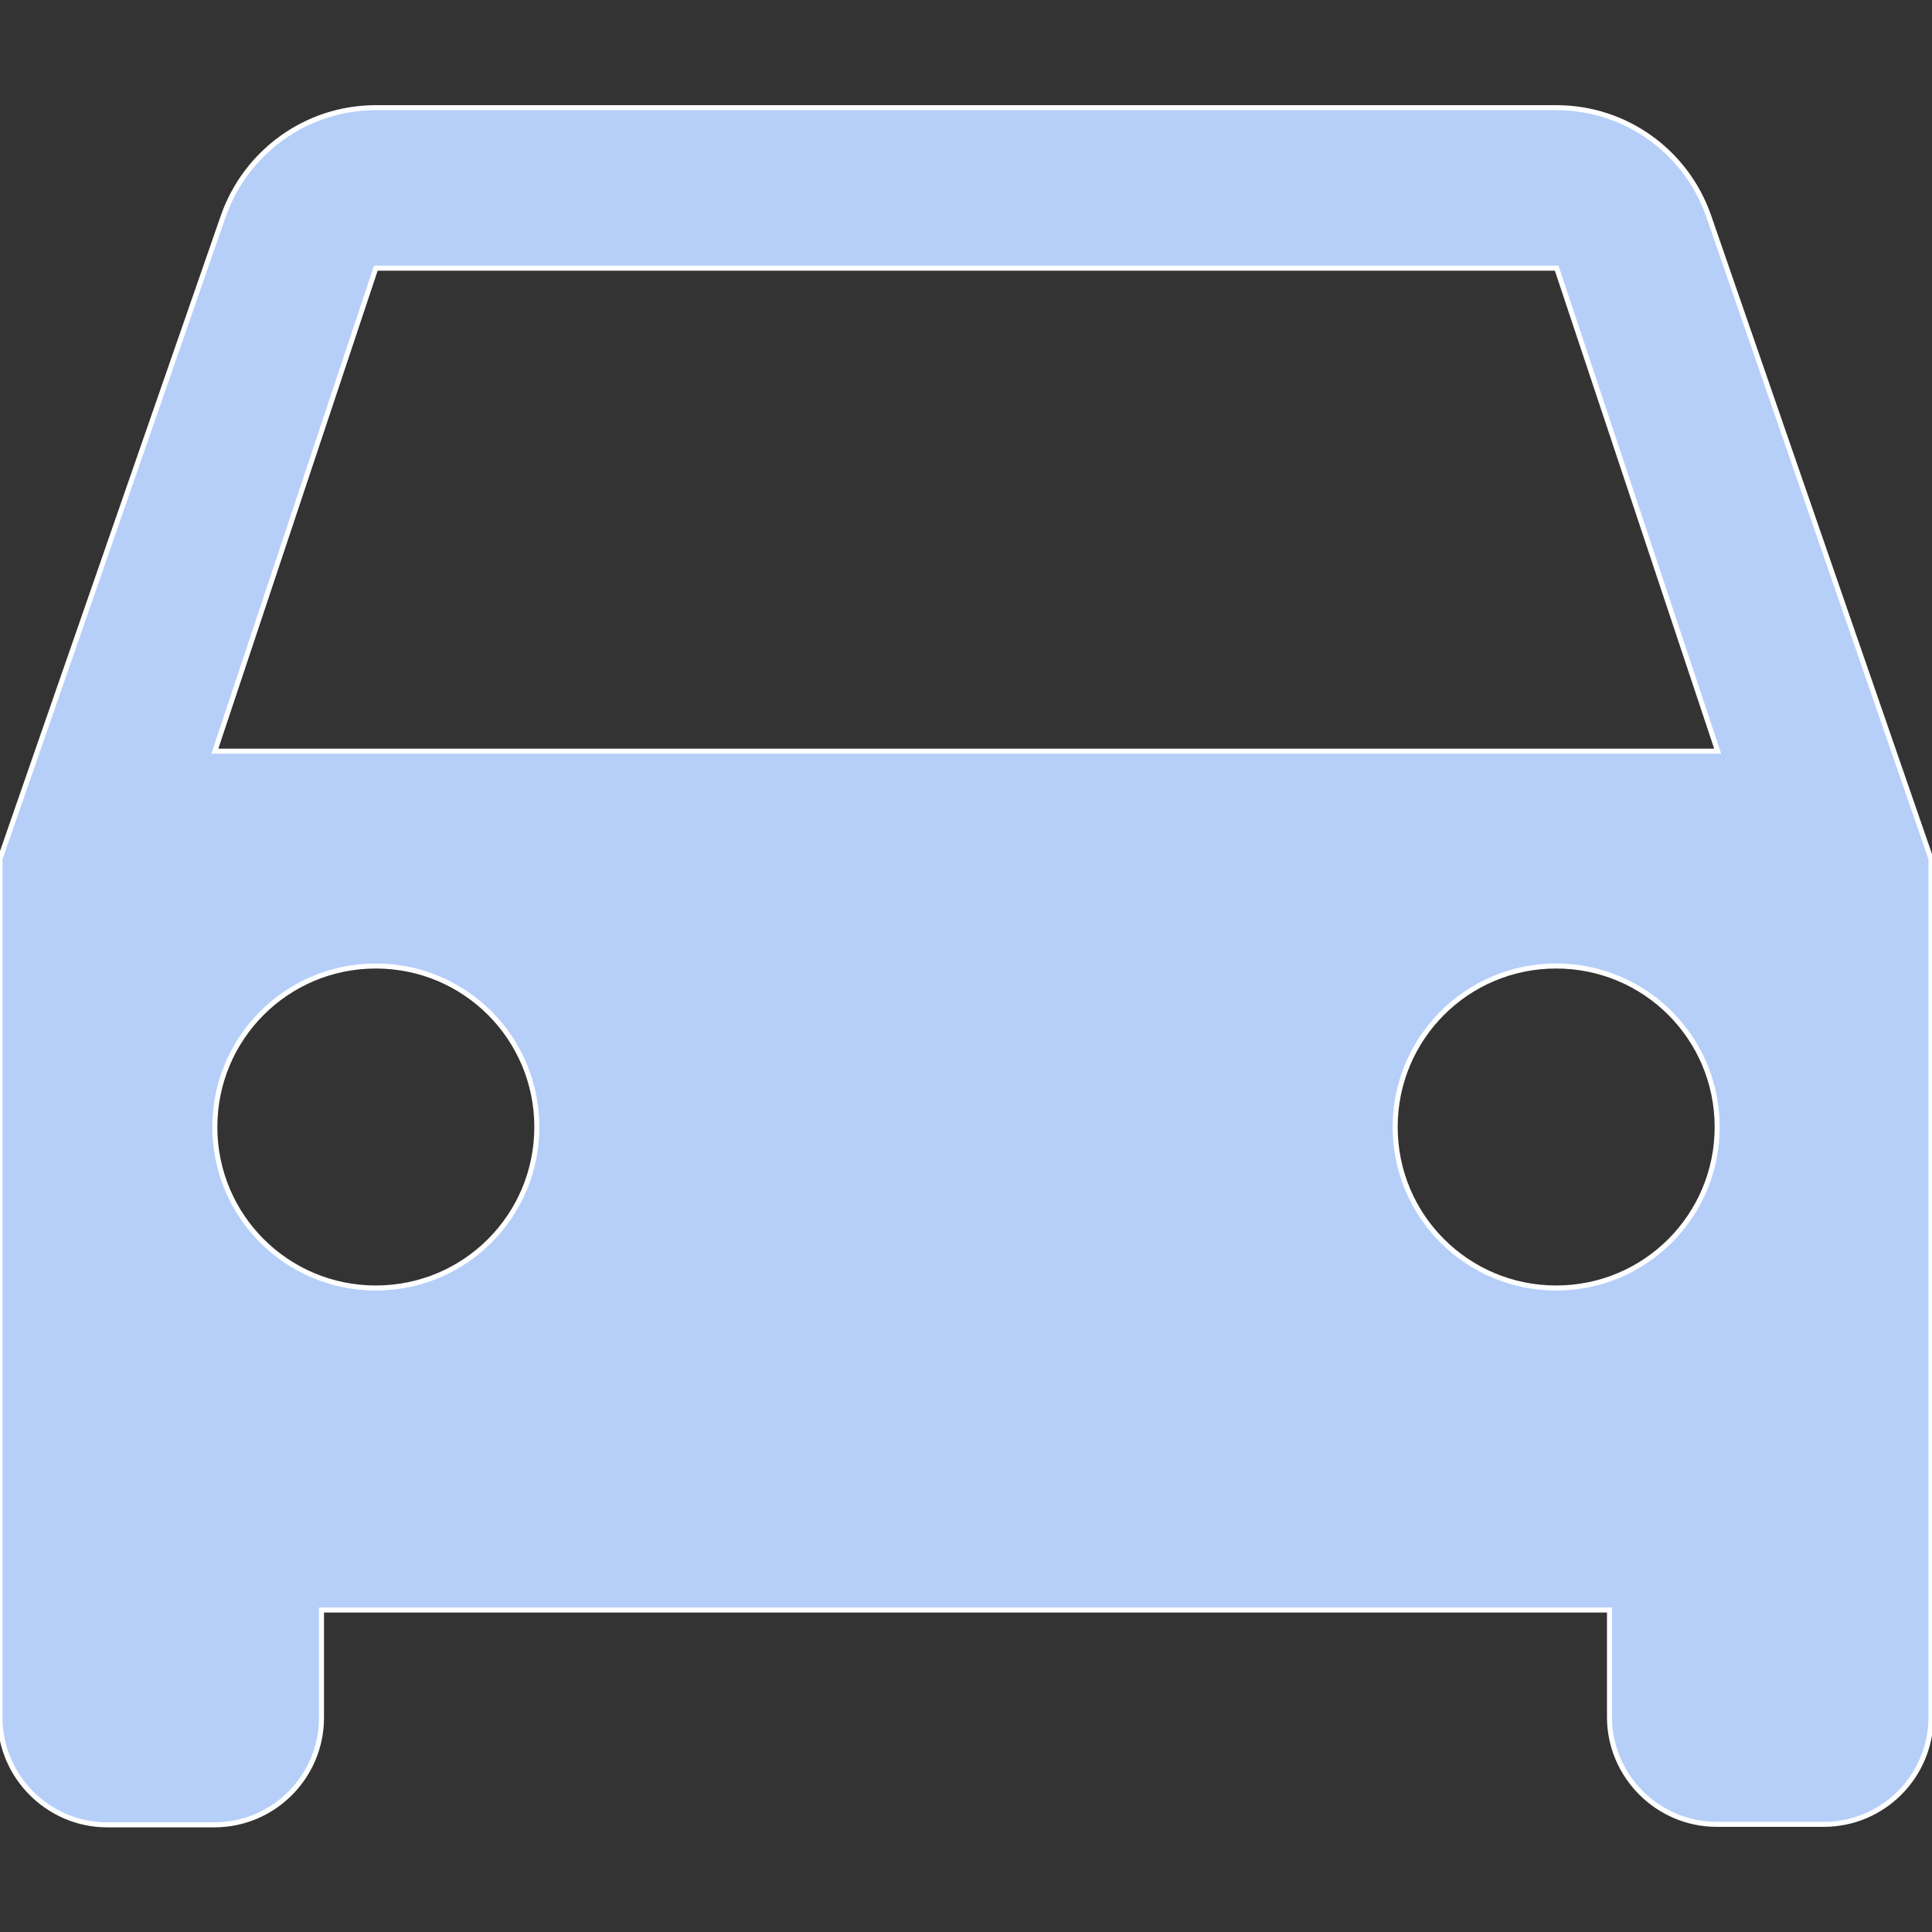<?xml version="1.0" encoding="utf-8"?>
<!-- Generator: Adobe Illustrator 19.2.0, SVG Export Plug-In . SVG Version: 6.00 Build 0)  -->
<svg version="1.1" id="Capa_1" xmlns="http://www.w3.org/2000/svg" xmlns:xlink="http://www.w3.org/1999/xlink" x="0px" y="0px"
	 viewBox="0 0 384 384" style="enable-background:new 0 0 384 384;" xml:space="preserve">
<rect x="0" y="0" width="384" height="384" fill="#333333" stroke="none"/>
<style type="text/css">
	.st0{fill:#B5CFF9;stroke:#FFFFFF;stroke-miterlimit:10;}
</style>
<g>
	<g>
		<path class="st0" d="M339.6,42.9c-4.4-12.6-16.3-21.5-30.3-21.5H74.7c-14,0-25.9,9-30.3,21.5L0,170.7v170.7
			c0,11.7,9.6,21.3,21.3,21.3h21.3c11.8,0,21.3-9.6,21.3-21.3V320h256v21.3c0,11.7,9.6,21.3,21.3,21.3h21.3
			c11.8,0,21.3-9.6,21.3-21.3V170.7L339.6,42.9z M74.7,256c-17.7,0-32-14.3-32-32s14.3-32,32-32s32,14.3,32,32S92.4,256,74.7,256z
			 M309.3,256c-17.7,0-32-14.3-32-32s14.3-32,32-32s32,14.3,32,32S327,256,309.3,256z M42.7,149.3l32-96h234.7l32,96H42.7z"/>
	</g>
</g>
</svg>
